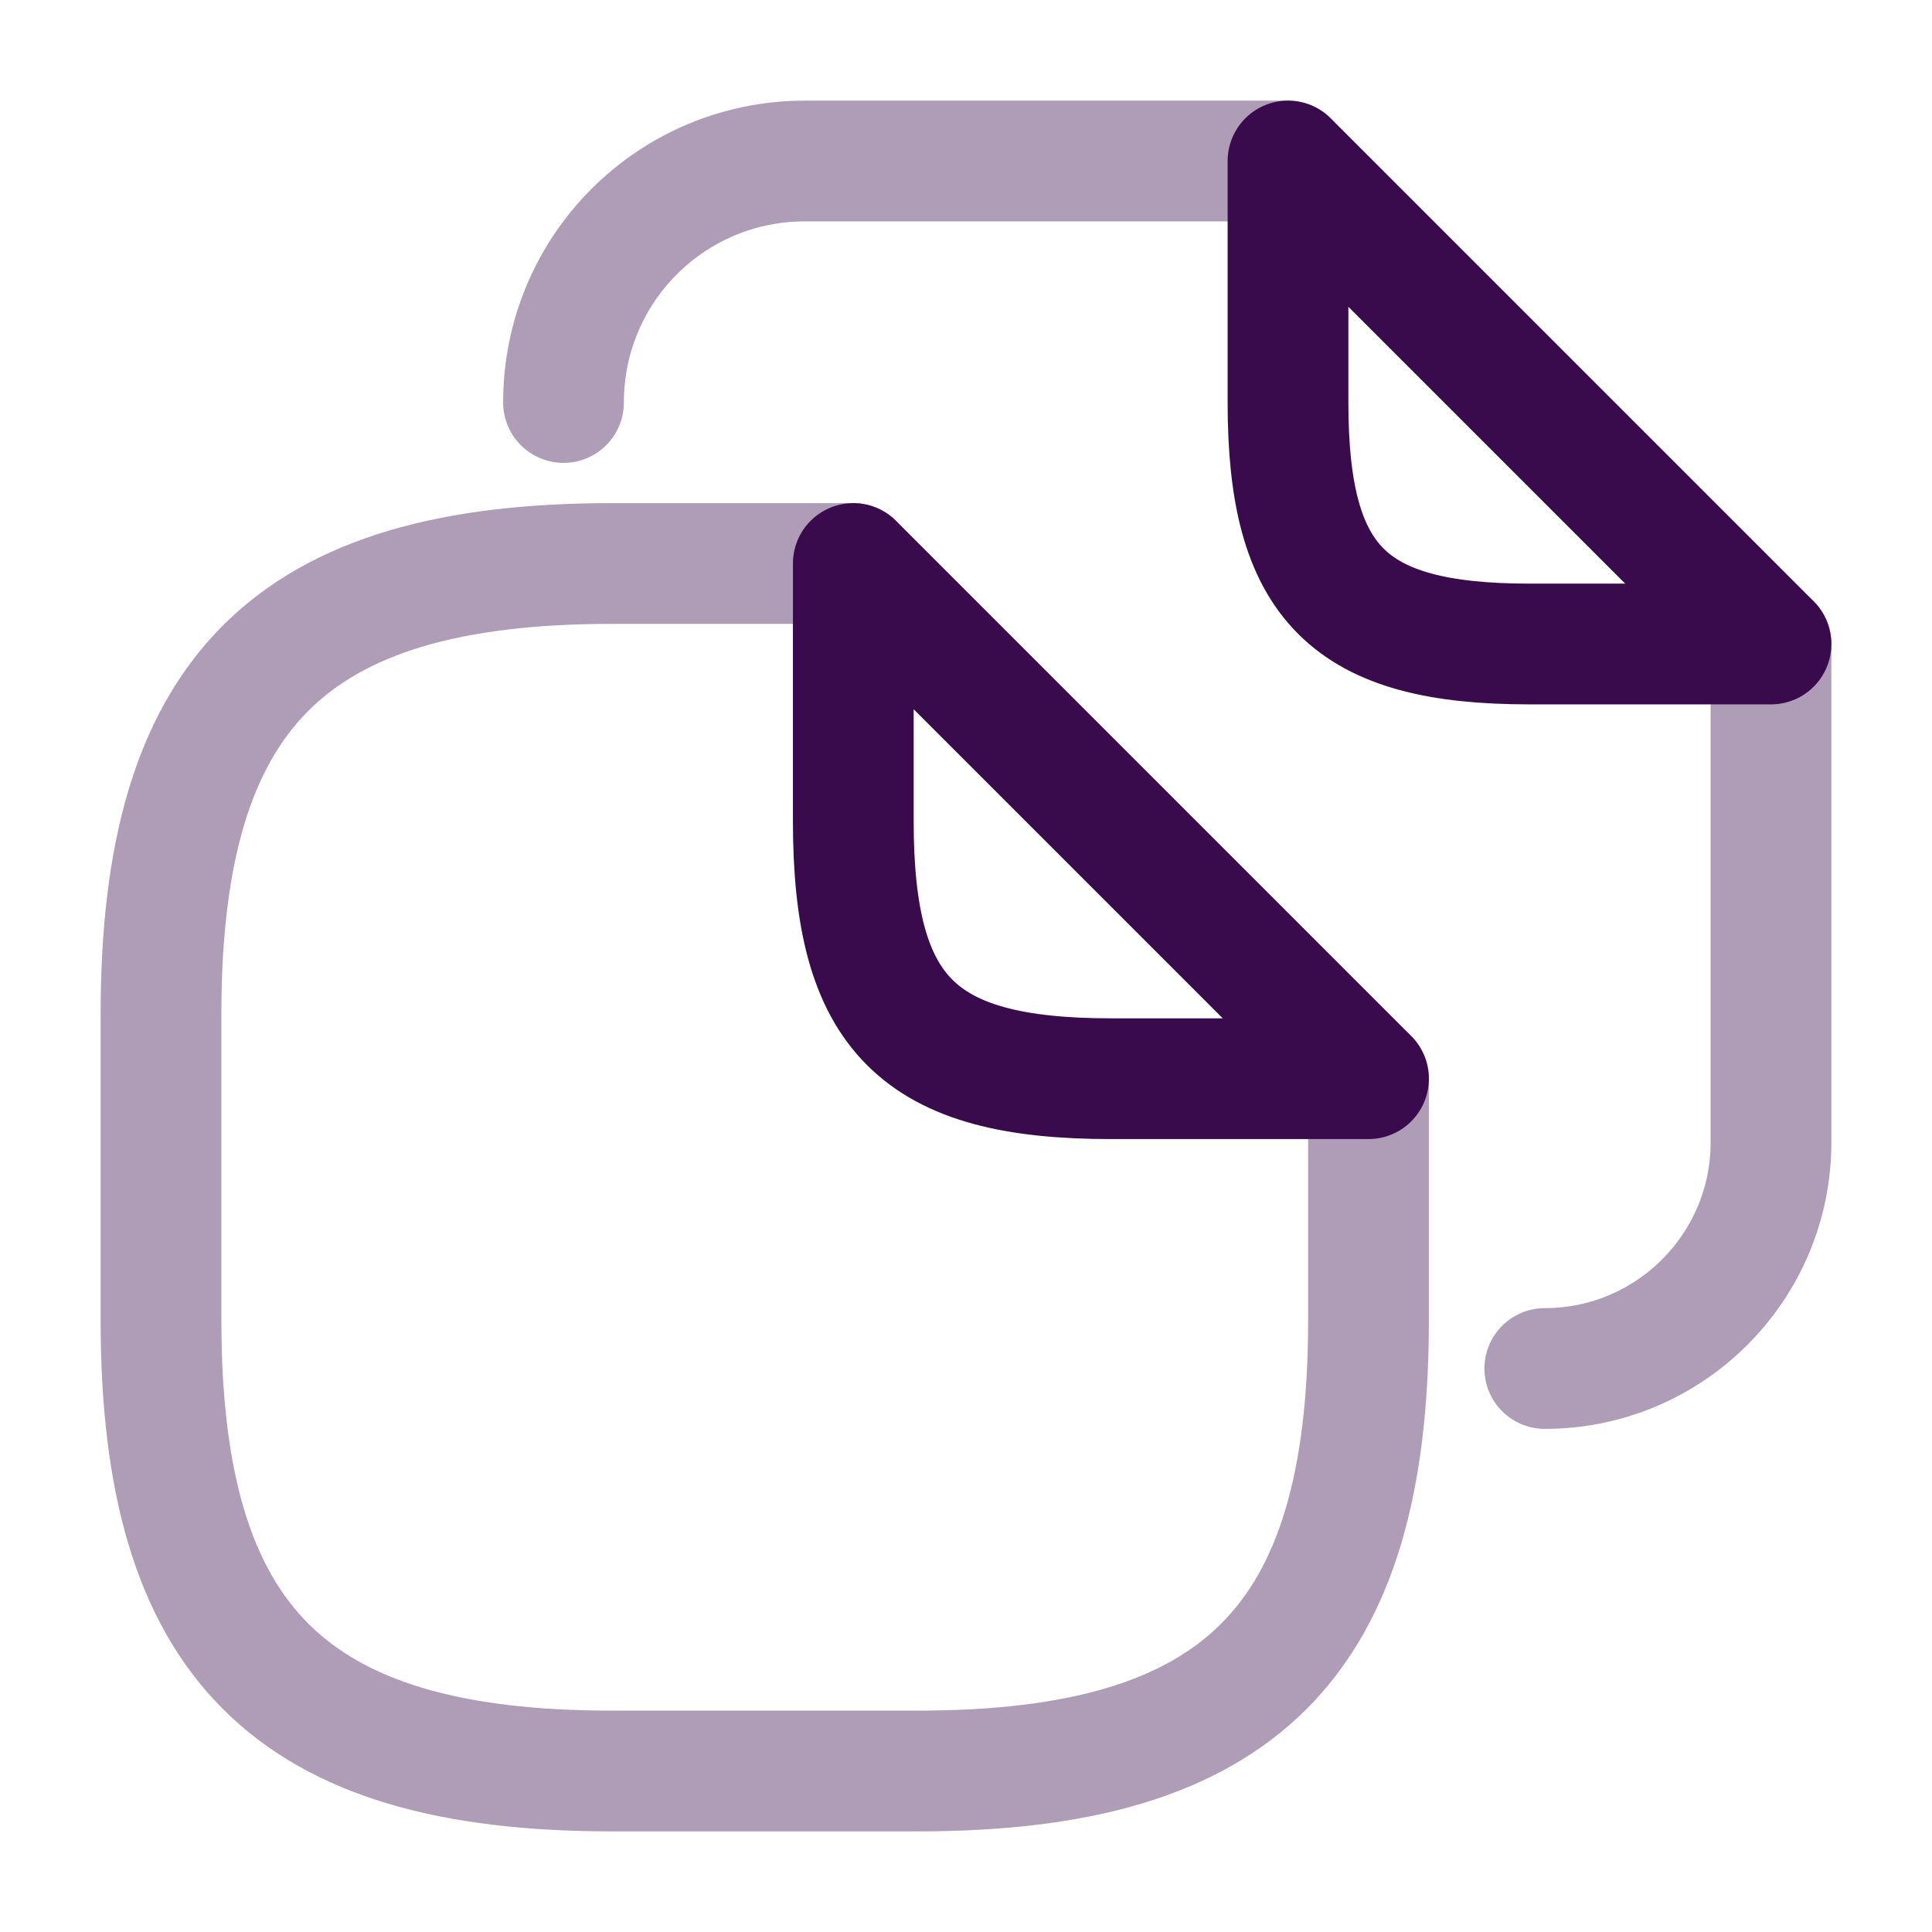 <svg xmlns="http://www.w3.org/2000/svg" width="24" height="24" viewBox="0 0 24 24" fill="none"><path opacity="0.4" d="M17 13.4V16.4C17 20.4 15.4 22 11.4 22H7.6C3.6 22 2 20.4 2 16.4V12.6C2 8.6 3.6 7 7.6 7H10.6" stroke="#390B4C" stroke-width="1.5" stroke-linecap="round" stroke-linejoin="round"></path><path d="M17 13.4H13.8C11.4 13.4 10.6 12.6 10.6 10.2V7L17 13.4Z" stroke="#390B4C" stroke-width="1.5" stroke-linecap="round" stroke-linejoin="round"></path><path opacity="0.4" d="M7 5C7 3.34 8.34 2 10 2H16" stroke="#390B4C" stroke-width="1.5" stroke-linecap="round" stroke-linejoin="round"></path><path opacity="0.4" d="M22 8V14.19C22 15.74 20.74 17 19.19 17" stroke="#390B4C" stroke-width="1.5" stroke-linecap="round" stroke-linejoin="round"></path><path d="M22 8H19C16.75 8 16 7.25 16 5V2L22 8Z" stroke="#390B4C" stroke-width="1.5" stroke-linecap="round" stroke-linejoin="round"></path></svg>